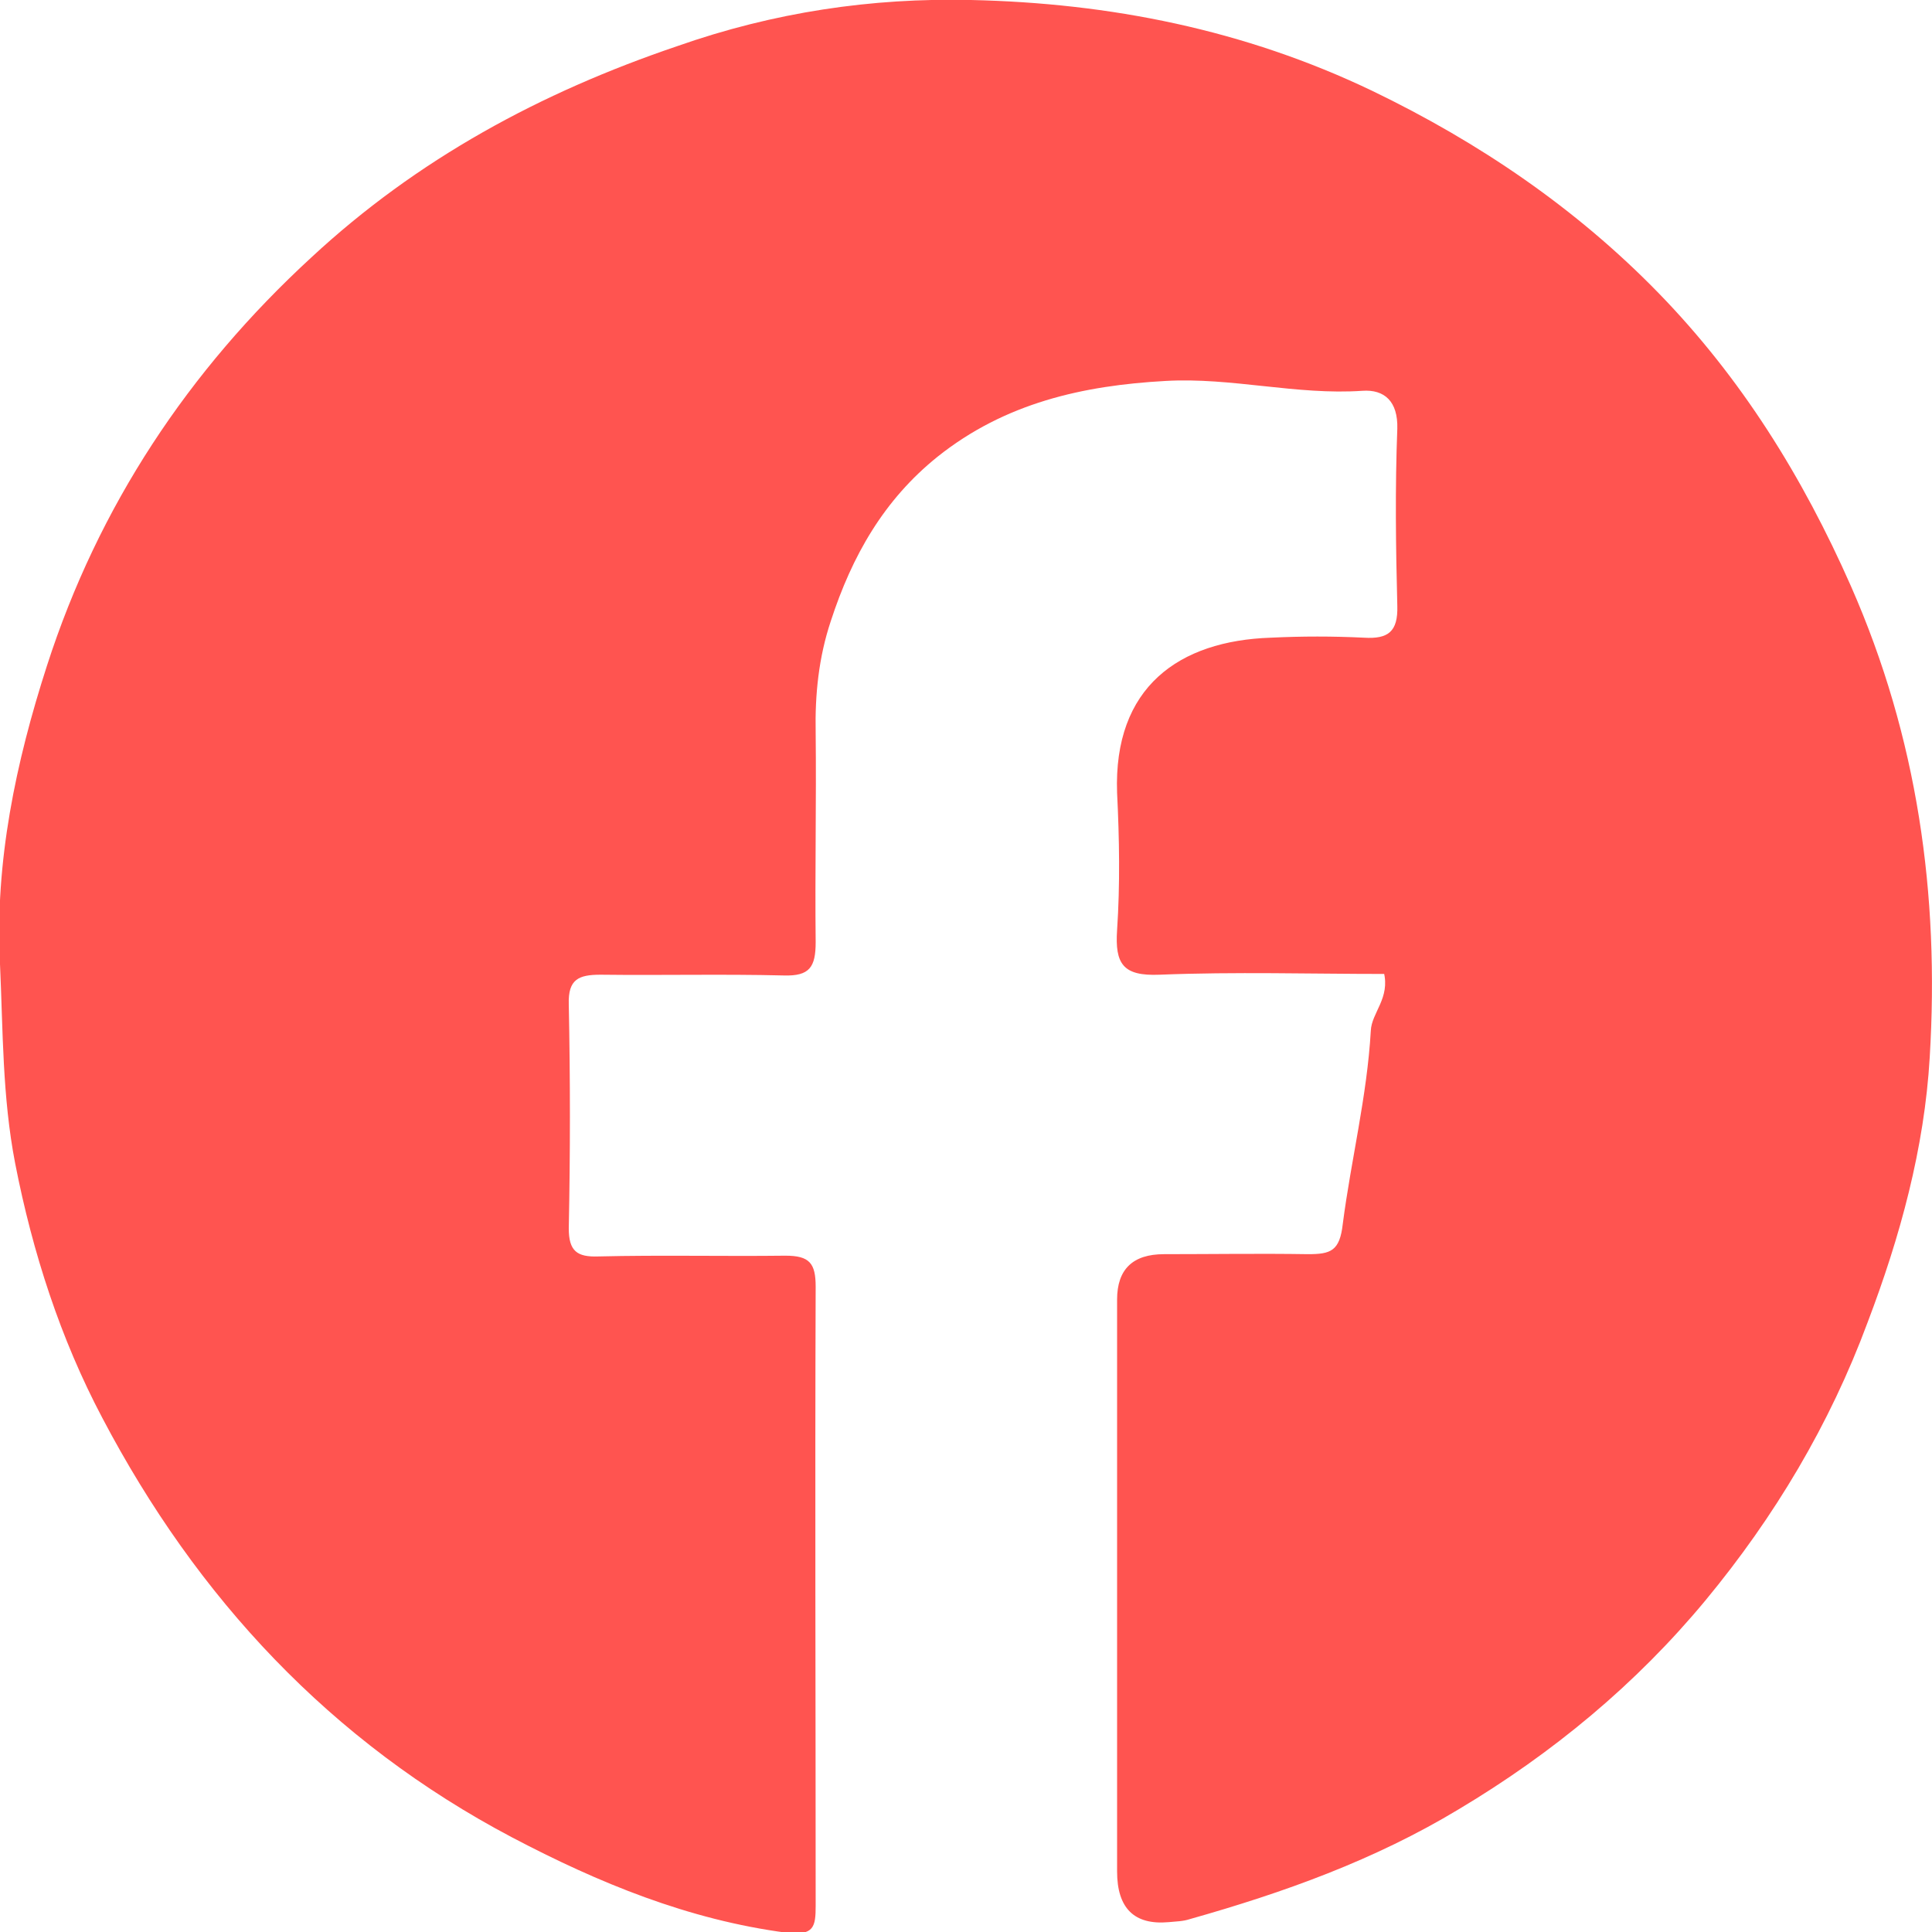 <?xml version="1.0" encoding="UTF-8"?>
<svg id="_レイヤー_2" data-name="レイヤー 2" xmlns="http://www.w3.org/2000/svg" viewBox="0 0 25.51 25.51">
  <defs>
    <style>
      .cls-1 {
        fill: #ff5450;
        stroke-width: 0px;
      }
    </style>
  </defs>
  <g id="footer">
    <path class="cls-1" d="M18.28,12.86c-.97,0-1.97-.03-2.97.01-.48.02-.59-.14-.56-.59.04-.6.03-1.21,0-1.81-.05-1.4.82-2.01,2.03-2.05.41-.02.82-.02,1.23,0,.32.02.45-.08.44-.42-.02-.78-.03-1.56,0-2.34.01-.36-.17-.52-.46-.5-.87.06-1.73-.18-2.6-.13-1.09.06-2.12.29-3.01,1-.71.57-1.13,1.31-1.41,2.17-.16.48-.21.97-.2,1.47.01.92-.01,1.85,0,2.77,0,.33-.08.45-.42.44-.81-.02-1.61,0-2.42-.01-.29,0-.43.06-.42.39.02.99.02,1.97,0,2.96,0,.3.11.38.39.37.82-.02,1.65,0,2.47-.01.32,0,.4.1.4.41-.01,2.72,0,5.44,0,8.17,0,.28-.02.4-.38.36-1.3-.17-2.49-.66-3.63-1.26-2.39-1.26-4.16-3.16-5.41-5.54-.55-1.04-.92-2.18-1.15-3.36-.17-.88-.16-1.75-.2-2.63-.07-1.35.21-2.67.62-3.94.68-2.11,1.87-3.9,3.49-5.39,1.4-1.3,3.03-2.18,4.83-2.79C10.22.16,11.51-.03,12.82,0c1.83.04,3.61.39,5.3,1.2,1.41.68,2.69,1.55,3.78,2.67,1.09,1.12,1.9,2.42,2.54,3.87.88,2,1.17,4.07,1.04,6.22-.07,1.2-.39,2.37-.82,3.5-.5,1.35-1.23,2.57-2.14,3.67-.92,1.11-2.02,2.02-3.26,2.76-1.11.67-2.31,1.1-3.55,1.45-.09.03-.18.03-.28.04q-.68.06-.68-.67c0-2.52,0-5.03,0-7.55q0-.6.62-.6c.63,0,1.27-.01,1.9,0,.3,0,.42-.04.46-.4.11-.85.32-1.68.37-2.55.01-.24.26-.43.17-.78Z"/>
  </g>
</svg>